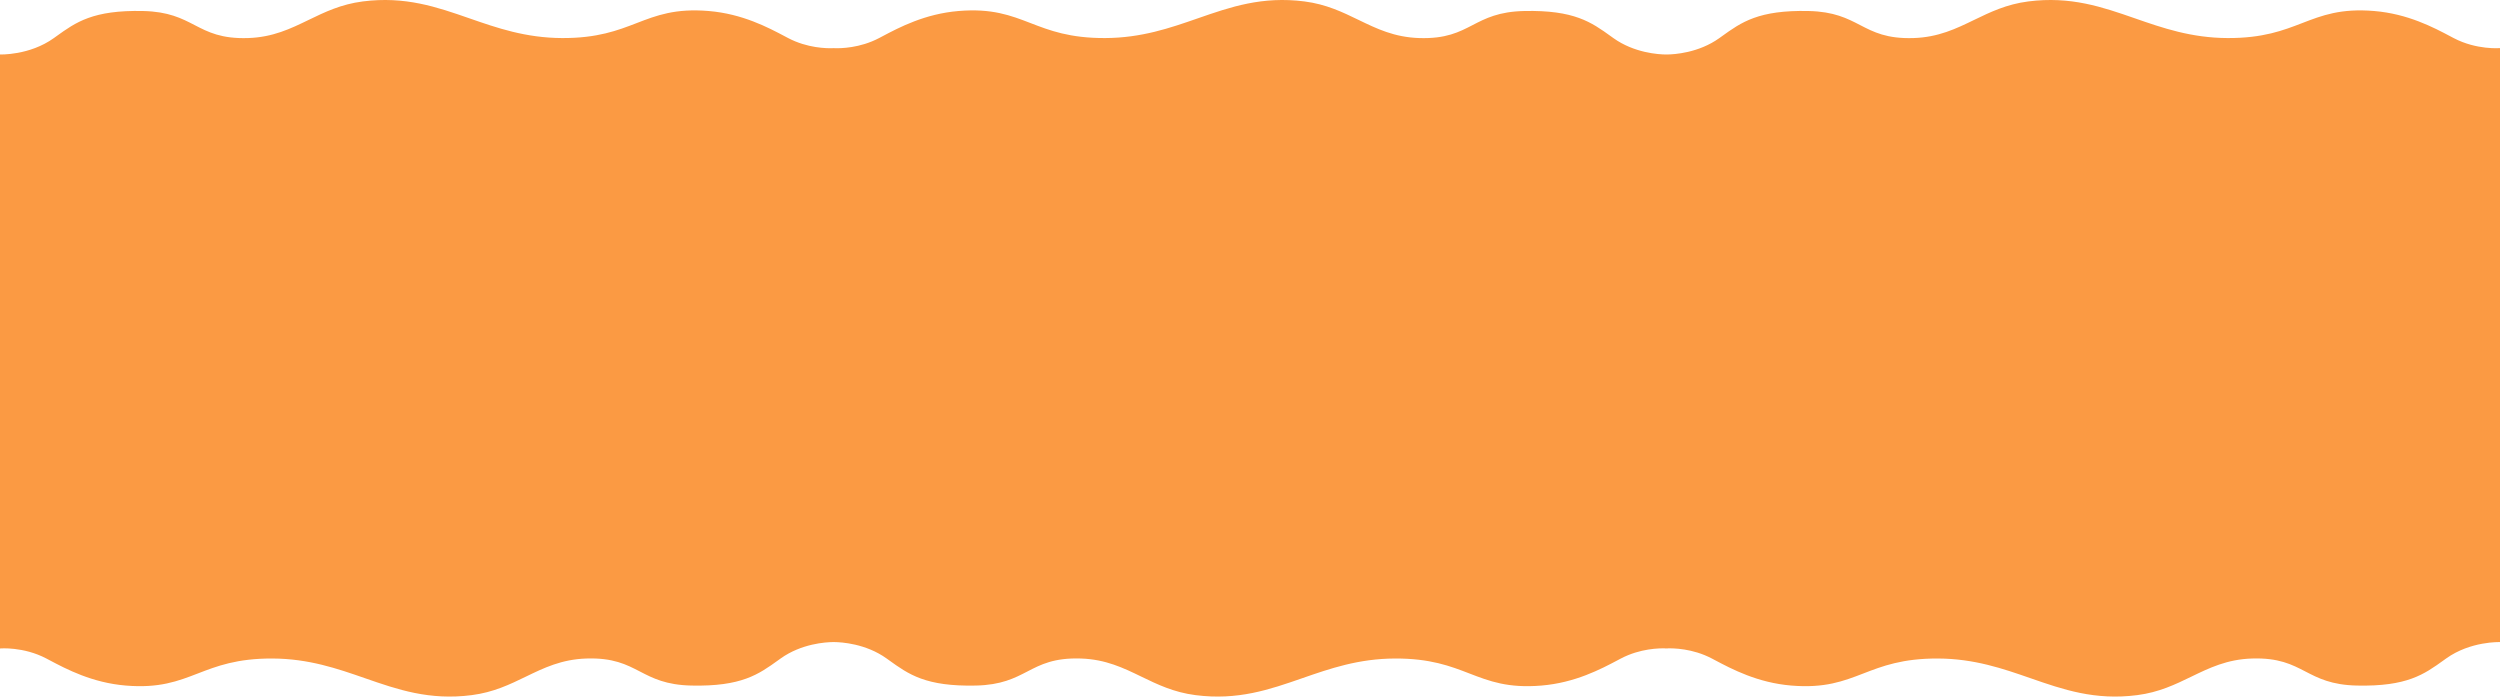 <?xml version="1.0" encoding="UTF-8"?> <svg xmlns="http://www.w3.org/2000/svg" width="4314" height="1202" viewBox="0 0 4314 1202" fill="none"> <path fill-rule="evenodd" clip-rule="evenodd" d="M0 94V192V1010V1119C0 1119 40.261 1115.42 80 1136.33C81.691 1137.22 83.436 1138.14 85.234 1139.09C114.886 1154.79 158.977 1178.13 217 1183C274.73 1187.84 306.929 1175.43 341.26 1162.19C374.127 1149.51 408.949 1136.08 470 1136.33C532.757 1136.57 581.939 1153.67 629.943 1170.35C686.249 1189.92 740.933 1208.92 814 1199.52C851.625 1194.68 879.751 1181.04 907.349 1167.66C938.576 1152.51 969.128 1137.69 1012 1136.33C1058.04 1134.86 1080.84 1146.65 1104.25 1158.76C1126.49 1170.26 1149.26 1182.04 1193 1183C1279.53 1184.9 1308.98 1163.69 1343.12 1139.11C1344.41 1138.19 1345.7 1137.26 1347 1136.33C1383.1 1110.43 1425.5 1108.11 1437 1107.98V1108C1437 1108 1437.52 1107.98 1438.5 1107.98C1439.48 1107.98 1440 1108 1440 1108V1107.98C1451.5 1108.11 1493.9 1110.43 1530 1136.33L1531.8 1137.62L1533.88 1139.11C1568.02 1163.69 1597.47 1184.9 1684 1183C1727.74 1182.04 1750.51 1170.26 1772.75 1158.76C1796.16 1146.65 1818.96 1134.86 1865 1136.33C1907.87 1137.69 1938.42 1152.51 1969.65 1167.66C1997.25 1181.04 2025.38 1194.68 2063 1199.52C2136.07 1208.92 2190.75 1189.92 2247.06 1170.35C2295.06 1153.67 2344.24 1136.57 2407 1136.33C2468.05 1136.08 2502.87 1149.51 2535.74 1162.19C2570.07 1175.43 2602.27 1187.84 2660 1183C2718.02 1178.13 2762.11 1154.79 2791.77 1139.09L2794.05 1137.88L2797 1136.33C2830.3 1118.81 2863.96 1118.48 2874 1118.84V1119L2874.13 1118.99L2874.44 1118.97C2874.69 1118.95 2875.04 1118.93 2875.5 1118.9C2875.95 1118.93 2876.3 1118.95 2876.55 1118.97C2876.85 1118.99 2877 1119 2877 1119V1118.84C2887.04 1118.48 2920.7 1118.81 2954 1136.33C2955.69 1137.22 2957.44 1138.14 2959.23 1139.09C2988.89 1154.79 3032.98 1178.13 3091 1183C3148.73 1187.84 3180.93 1175.43 3215.26 1162.19C3248.13 1149.51 3282.95 1136.08 3344 1136.33C3406.76 1136.57 3455.94 1153.67 3503.94 1170.35C3560.25 1189.92 3614.93 1208.92 3688 1199.52C3725.62 1194.68 3753.75 1181.04 3781.35 1167.66C3812.58 1152.51 3843.13 1137.69 3886 1136.33C3932.04 1134.86 3954.84 1146.65 3978.25 1158.76C4000.49 1170.26 4023.26 1182.04 4067 1183C4153.53 1184.9 4182.98 1163.69 4217.12 1139.11L4221 1136.33C4263.19 1106.06 4314 1108 4314 1108V1010V192V83C4314 83 4273.74 86.579 4234 65.675C4232.31 64.785 4230.56 63.861 4228.77 62.909C4199.11 47.211 4155.02 23.867 4097 19C4039.27 14.158 4007.07 26.574 3972.74 39.813C3939.87 52.488 3905.05 65.916 3844 65.675C3781.24 65.427 3732.06 48.334 3684.06 31.65C3627.75 12.082 3573.07 -6.923 3500 2.478C3462.38 7.319 3434.25 20.96 3406.65 34.345C3375.42 49.49 3344.87 64.308 3302 65.675C3255.96 67.143 3233.16 55.346 3209.75 43.239C3187.51 31.739 3164.74 19.959 3121 19C3034.47 17.104 3005.02 38.307 2970.88 62.885C2969.59 63.811 2968.3 64.741 2967 65.675C2930.9 91.568 2888.5 93.888 2877 94.019V94C2877 94 2876.48 94.02 2875.5 94.024C2874.52 94.02 2874 94 2874 94V94.019C2862.5 93.888 2820.1 91.568 2784 65.675C2782.7 64.741 2781.41 63.811 2780.12 62.885C2745.98 38.307 2716.53 17.104 2630 19C2586.26 19.959 2563.49 31.739 2541.25 43.239C2517.84 55.346 2495.04 67.143 2449 65.675C2406.13 64.308 2375.58 49.49 2344.35 34.345C2316.75 20.96 2288.62 7.319 2251 2.478C2177.93 -6.923 2123.25 12.082 2066.94 31.65C2018.94 48.334 1969.76 65.427 1907 65.675C1845.95 65.916 1811.13 52.488 1778.26 39.813C1743.93 26.574 1711.73 14.158 1654 19C1595.98 23.867 1551.89 47.211 1522.23 62.909L1518.97 64.634L1517 65.675C1483.7 83.191 1450.04 83.517 1440 83.162V83C1440 83 1439.84 83.014 1439.52 83.036C1439.27 83.053 1438.93 83.075 1438.5 83.097C1437.52 83.046 1437 83 1437 83V83.162C1426.96 83.517 1393.3 83.191 1360 65.675C1358.31 64.785 1356.56 63.861 1354.77 62.909C1325.11 47.211 1281.02 23.867 1223 19C1165.27 14.158 1133.07 26.574 1098.74 39.813C1065.87 52.488 1031.05 65.916 970 65.675C907.243 65.427 858.061 48.334 810.057 31.65C753.751 12.082 699.067 -6.923 626 2.478C588.375 7.319 560.249 20.96 532.651 34.345C501.424 49.49 470.872 64.308 428 65.675C381.963 67.143 359.155 55.346 335.748 43.239C313.515 31.739 290.739 19.959 247 19C160.471 17.104 131.02 38.307 96.879 62.885C95.594 63.811 94.302 64.741 93 65.675C50.808 95.939 0 94 0 94Z" fill="#FB9A43"></path> </svg> 